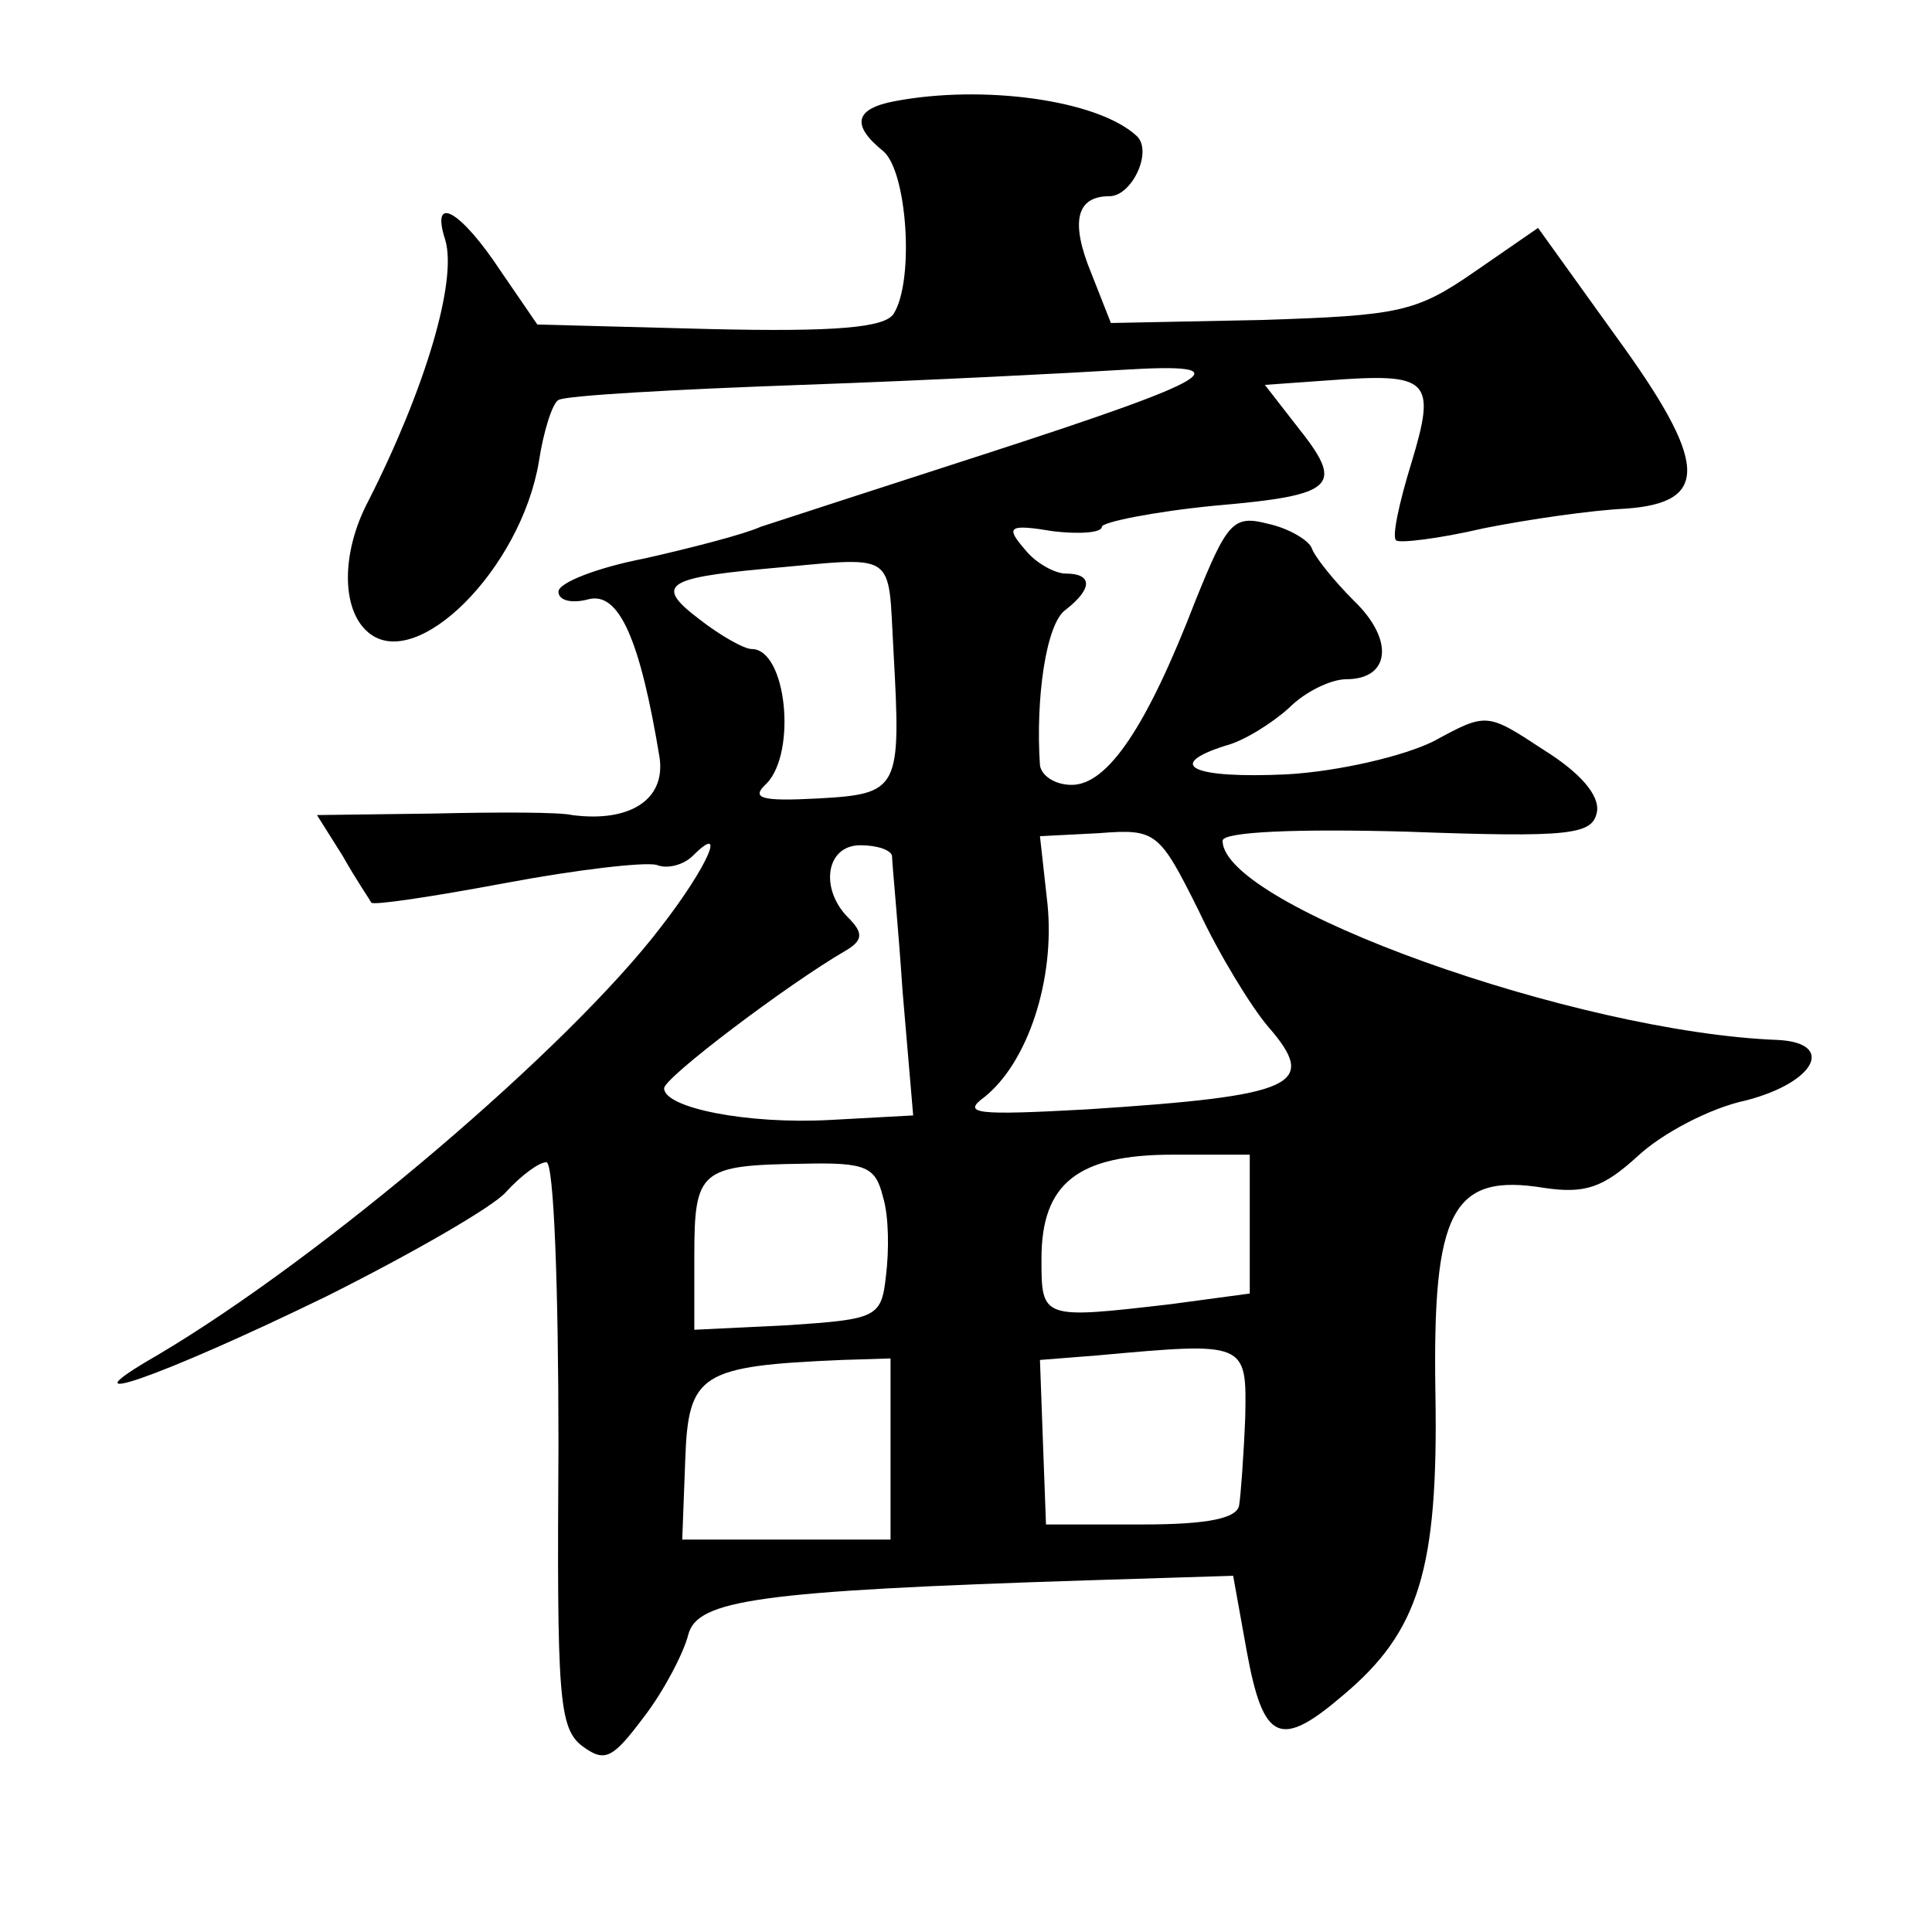 <?xml version="1.0" standalone="no"?>
<!DOCTYPE svg PUBLIC "-//W3C//DTD SVG 20010904//EN"
 "http://www.w3.org/TR/2001/REC-SVG-20010904/DTD/svg10.dtd">
<svg version="1.0" xmlns="http://www.w3.org/2000/svg"
 width="128pt" height="128pt" viewBox="0 0 128 128"
 preserveAspectRatio="xMidYMid meet">
<g transform="translate(0,128) scale(0.1,-0.1)"
fill="#0" stroke="none">
<path d="M593 1213 c-27 -5 -29 -16 -8 -33 16 -13 21 -86 7 -108 -6 -9 -38 -12
-122 -10 l-114 3 -24 35 c-27 41 -47 52 -37 21 8 -27 -13 -98 -51 -173 -18 -34
-18 -72 0 -87 32 -27 101 42 113 113 3 20 9 39 13 41 5 3 77 7 161 10 85 3 181
8 213 10 81 5 62 -6 -89 -55 -71 -23 -139 -45 -151 -49 -11 -5 -46 -14 -77 -21
-31 -6 -57 -16 -57 -22 0 -6 9 -8 20 -5 20 5 34 -26 47 -105 4 -28 -20 -43 -58
-38 -8 2 -49 2 -92 1 l-77 -1 17 -27 c9 -16 18 -29 19 -31 1 -2 41 4 89 13 48 9
92 14 100 12 7 -3 18 0 24 6 23 23 10 -7 -21 -47 -61 -80 -224 -219 -334 -284 -66
-38 1 -15 112 39 56 28 110 59 119 69 10 11 22 20 27 20 5 0 8 -84 8 -187 -1 -167
0 -188 16 -200 15 -11 20 -8 41 20 13 17 26 42 29 54 6 23 46 29 265 36 l96 3 9
-50 c11 -60 22 -65 64 -29 50 42 63 83 61 200 -2 121 11 146 72 136 27 -4 39 0
62 21 16 15 48 32 72 37 46 12 59 38 21 40 -134 5 -368 89 -368 132 0 6 50 8 122
6 109 -4 123 -2 126 13 2 11 -11 26 -35 41 -38 25 -38 25 -73 6 -20 -10 -63 -20
-97 -22 -63 -3 -82 6 -41 19 12 3 31 15 42 25 11 11 28 19 38 19 29 0 32 26 5 52
-13 13 -26 29 -28 35 -2 5 -15 13 -29 16 -23 6 -27 1 -48 -51 -32 -83 -58 -122
-82 -122 -11 0 -20 6 -21 13 -3 44 4 94 17 103 18 14 18 24 0 24 -7 0 -20 7 -27
16 -13 15 -11 17 19 12 17 -2 32 -1 32 3 0 3 34 10 75 14 81 7 86 13 54 53 l-21
27 42 3 c67 5 72 1 55 -55 -8 -26 -13 -49 -10 -51 2 -2 28 1 58 8 30 6 72 12 94
13 56 4 55 30 -7 115 l-51 71 -42 -29 c-39 -27 -50 -29 -141 -32 l-100 -2 -13 33
c-14 34 -10 51 12 51 15 0 29 30 18 40 -26 24 -102 34 -160 23z m-1 -365 c5 -91
4 -94 -50 -97 -38 -2 -45 0 -34 10 20 21 13 89 -10 89 -5 0 -21 9 -35 20 -29 22
-22 27 42 33 91 8 83 14 87 -55z m202 -171 c14 -30 35 -64 46 -77 34 -39 19 -46
-120 -55 -73 -4 -83 -3 -68 8 29 23 47 78 42 128 l-5 45 39 2 c38 3 40 1 66 -51z
m-203 36 c0 -5 4 -45 7 -90 l7 -82 -55 -3 c-55 -3 -110 8 -110 21 0 7 82 69 120
91 12 7 12 12 2 22 -19 19 -15 48 8 48 11 0 20 -3 21 -7z m237 -244 l0 -46 -52
-7 c-86 -10 -86 -10 -86 30 0 50 24 69 87 69 l51 0 0 -46z m-243 18 c4 -13 4 -36
2 -52 -3 -28 -6 -29 -65 -33 l-62 -3 0 49 c0 57 4 60 72 61 42 1 48 -2 53 -22z
m240 -146 c-1 -25 -3 -52 -4 -58 -1 -9 -21 -13 -64 -13 l-64 0 -2 54 -2 55 38 3
c99 9 99 9 98 -41z m-235 -21 l0 -60 -69 0 -69 0 2 53 c2 57 10 62 104 66 l32 1
0 -60z"/>
</g>
</svg>
